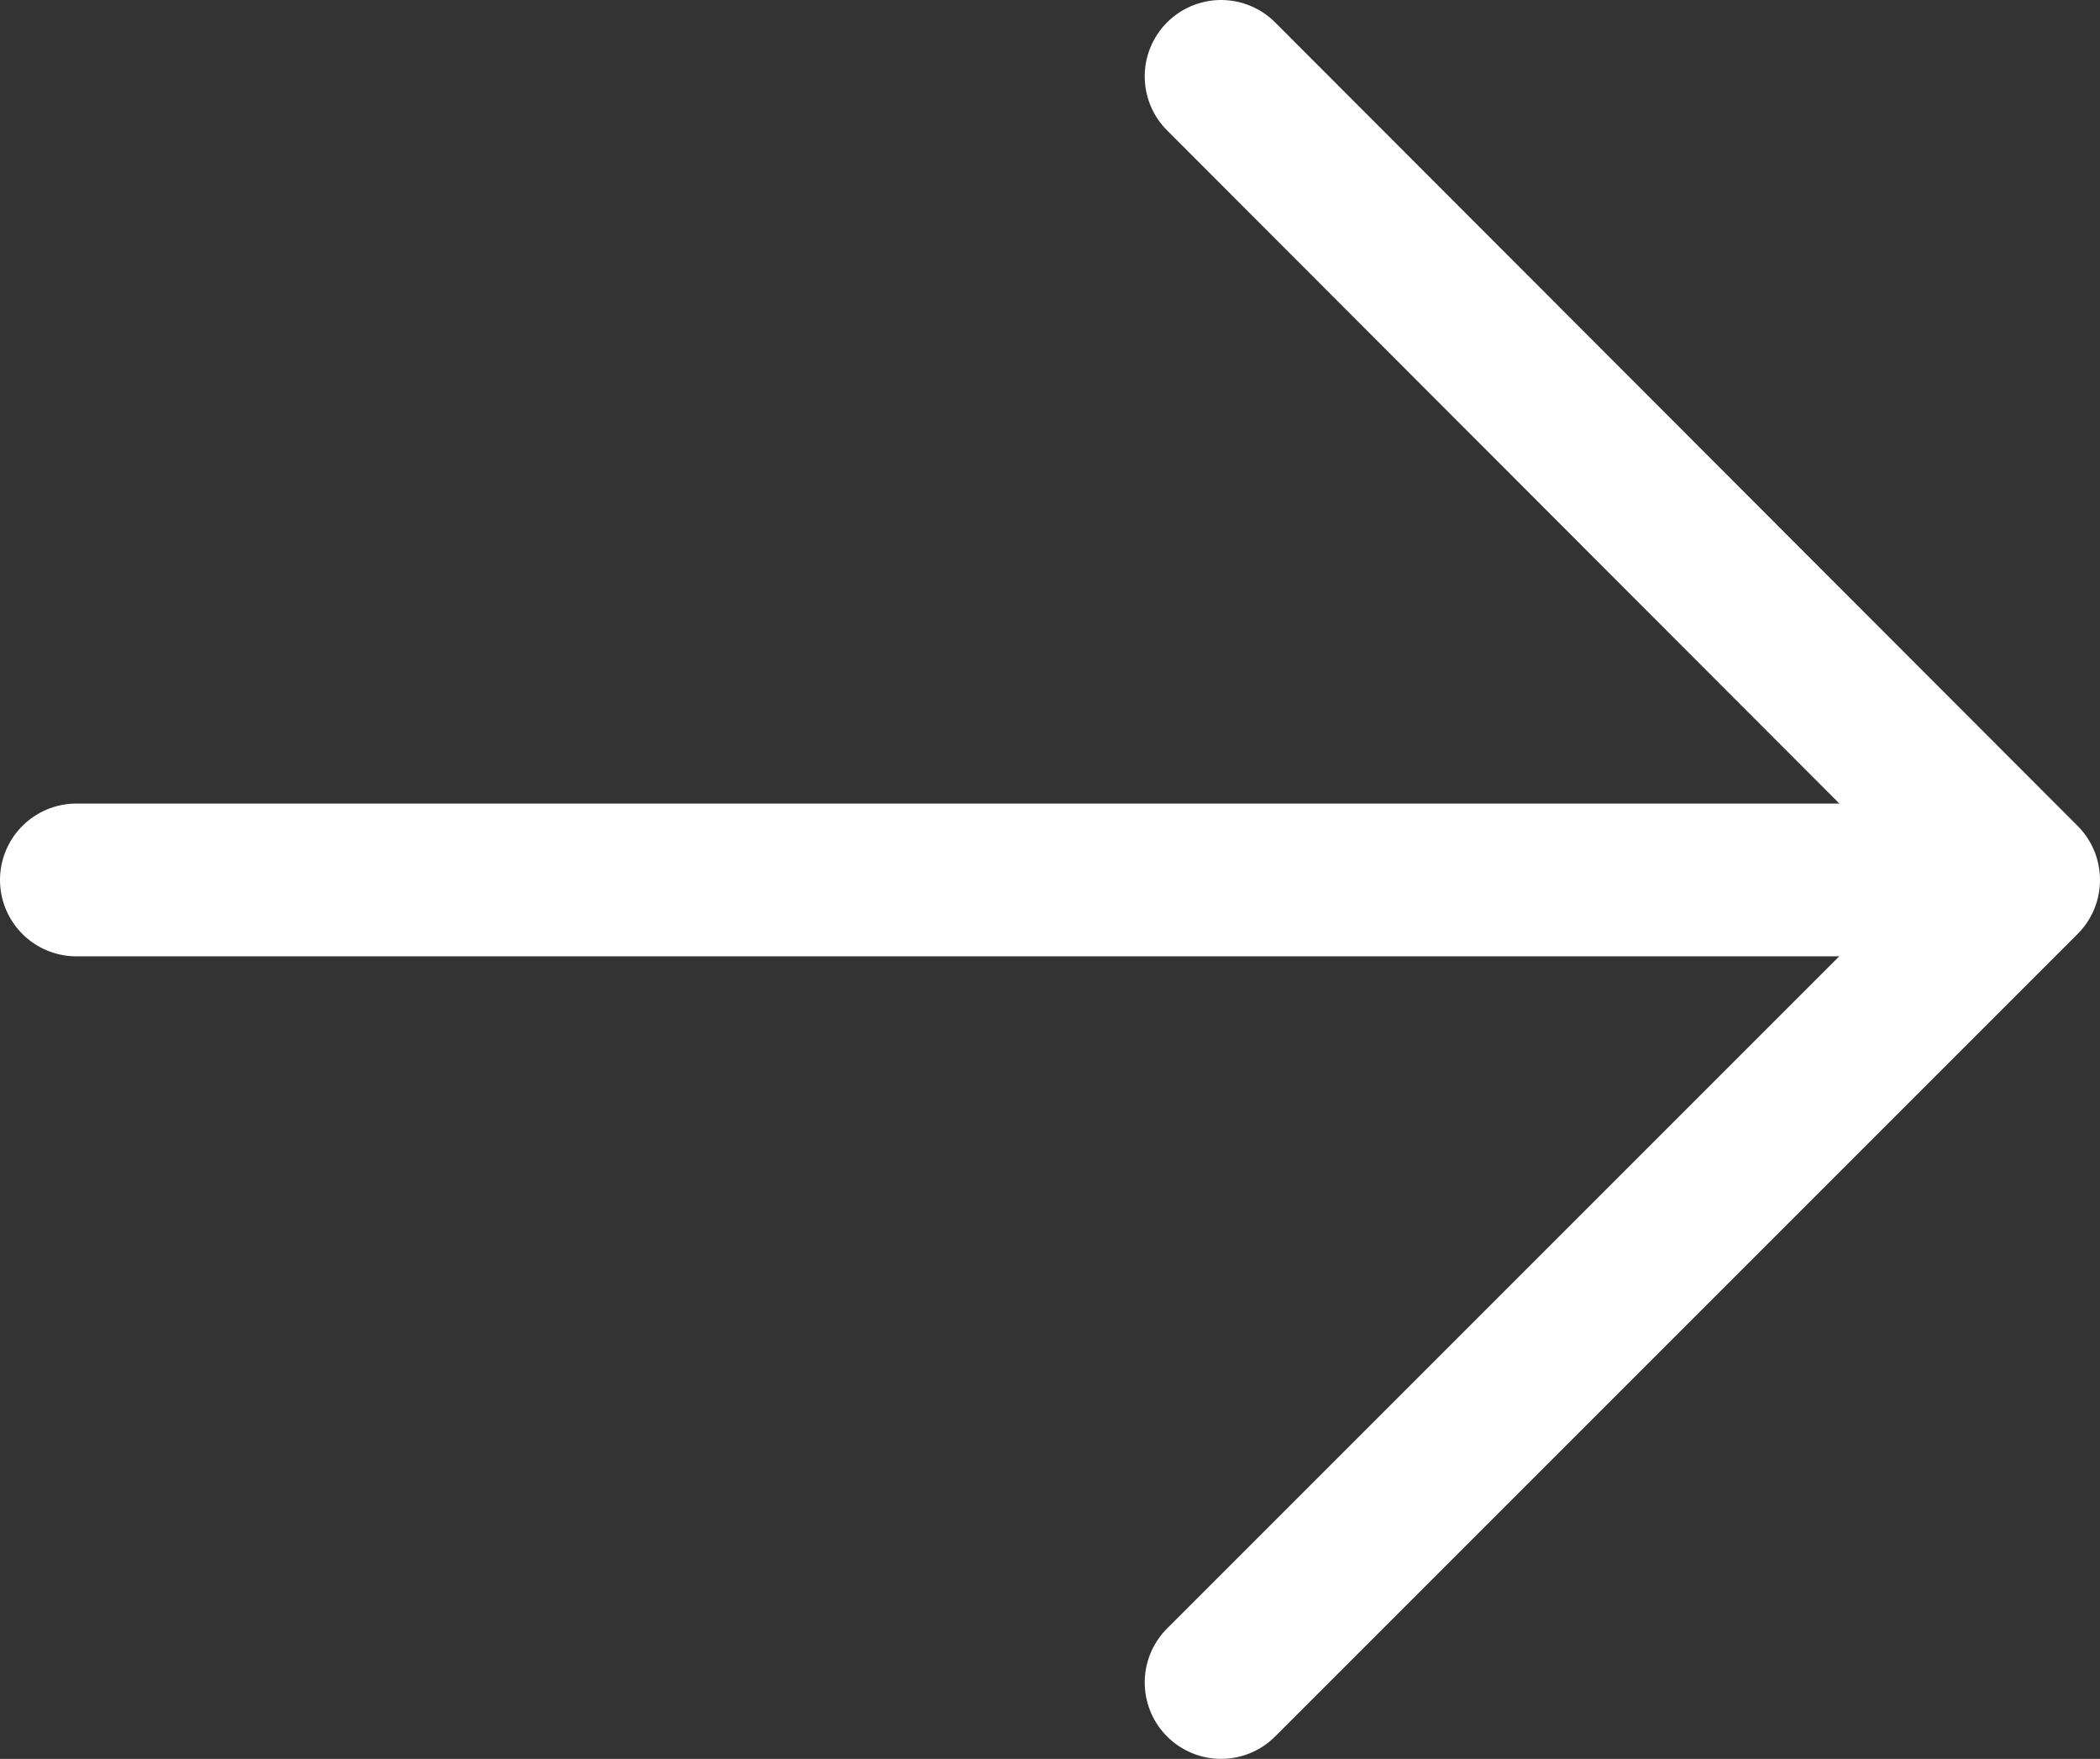 <?xml version="1.0" encoding="UTF-8"?>
<svg id="_图层_2" data-name="图层 2" xmlns="http://www.w3.org/2000/svg" viewBox="0 0 20.62 17.27">
  <rect x="0" y="0" width="20.62" height="17.27" fill="#333333" stroke="none"/>
  <defs>
    <style>
      .cls-1 {
        fill: none;
        stroke: #fff;
        stroke-linecap: round;
        stroke-linejoin: round;
        stroke-width: 1.5px;
      }
    </style>
  </defs>
  <g id="_图层_1-2" data-name="图层 1">
    <g>
      <polyline class="cls-1" points="11.99 .75 19.87 8.64 11.99 16.52"/>
      <line class="cls-1" x1=".75" y1="8.64" x2="19.55" y2="8.64"/>
    </g>
  </g>
</svg>